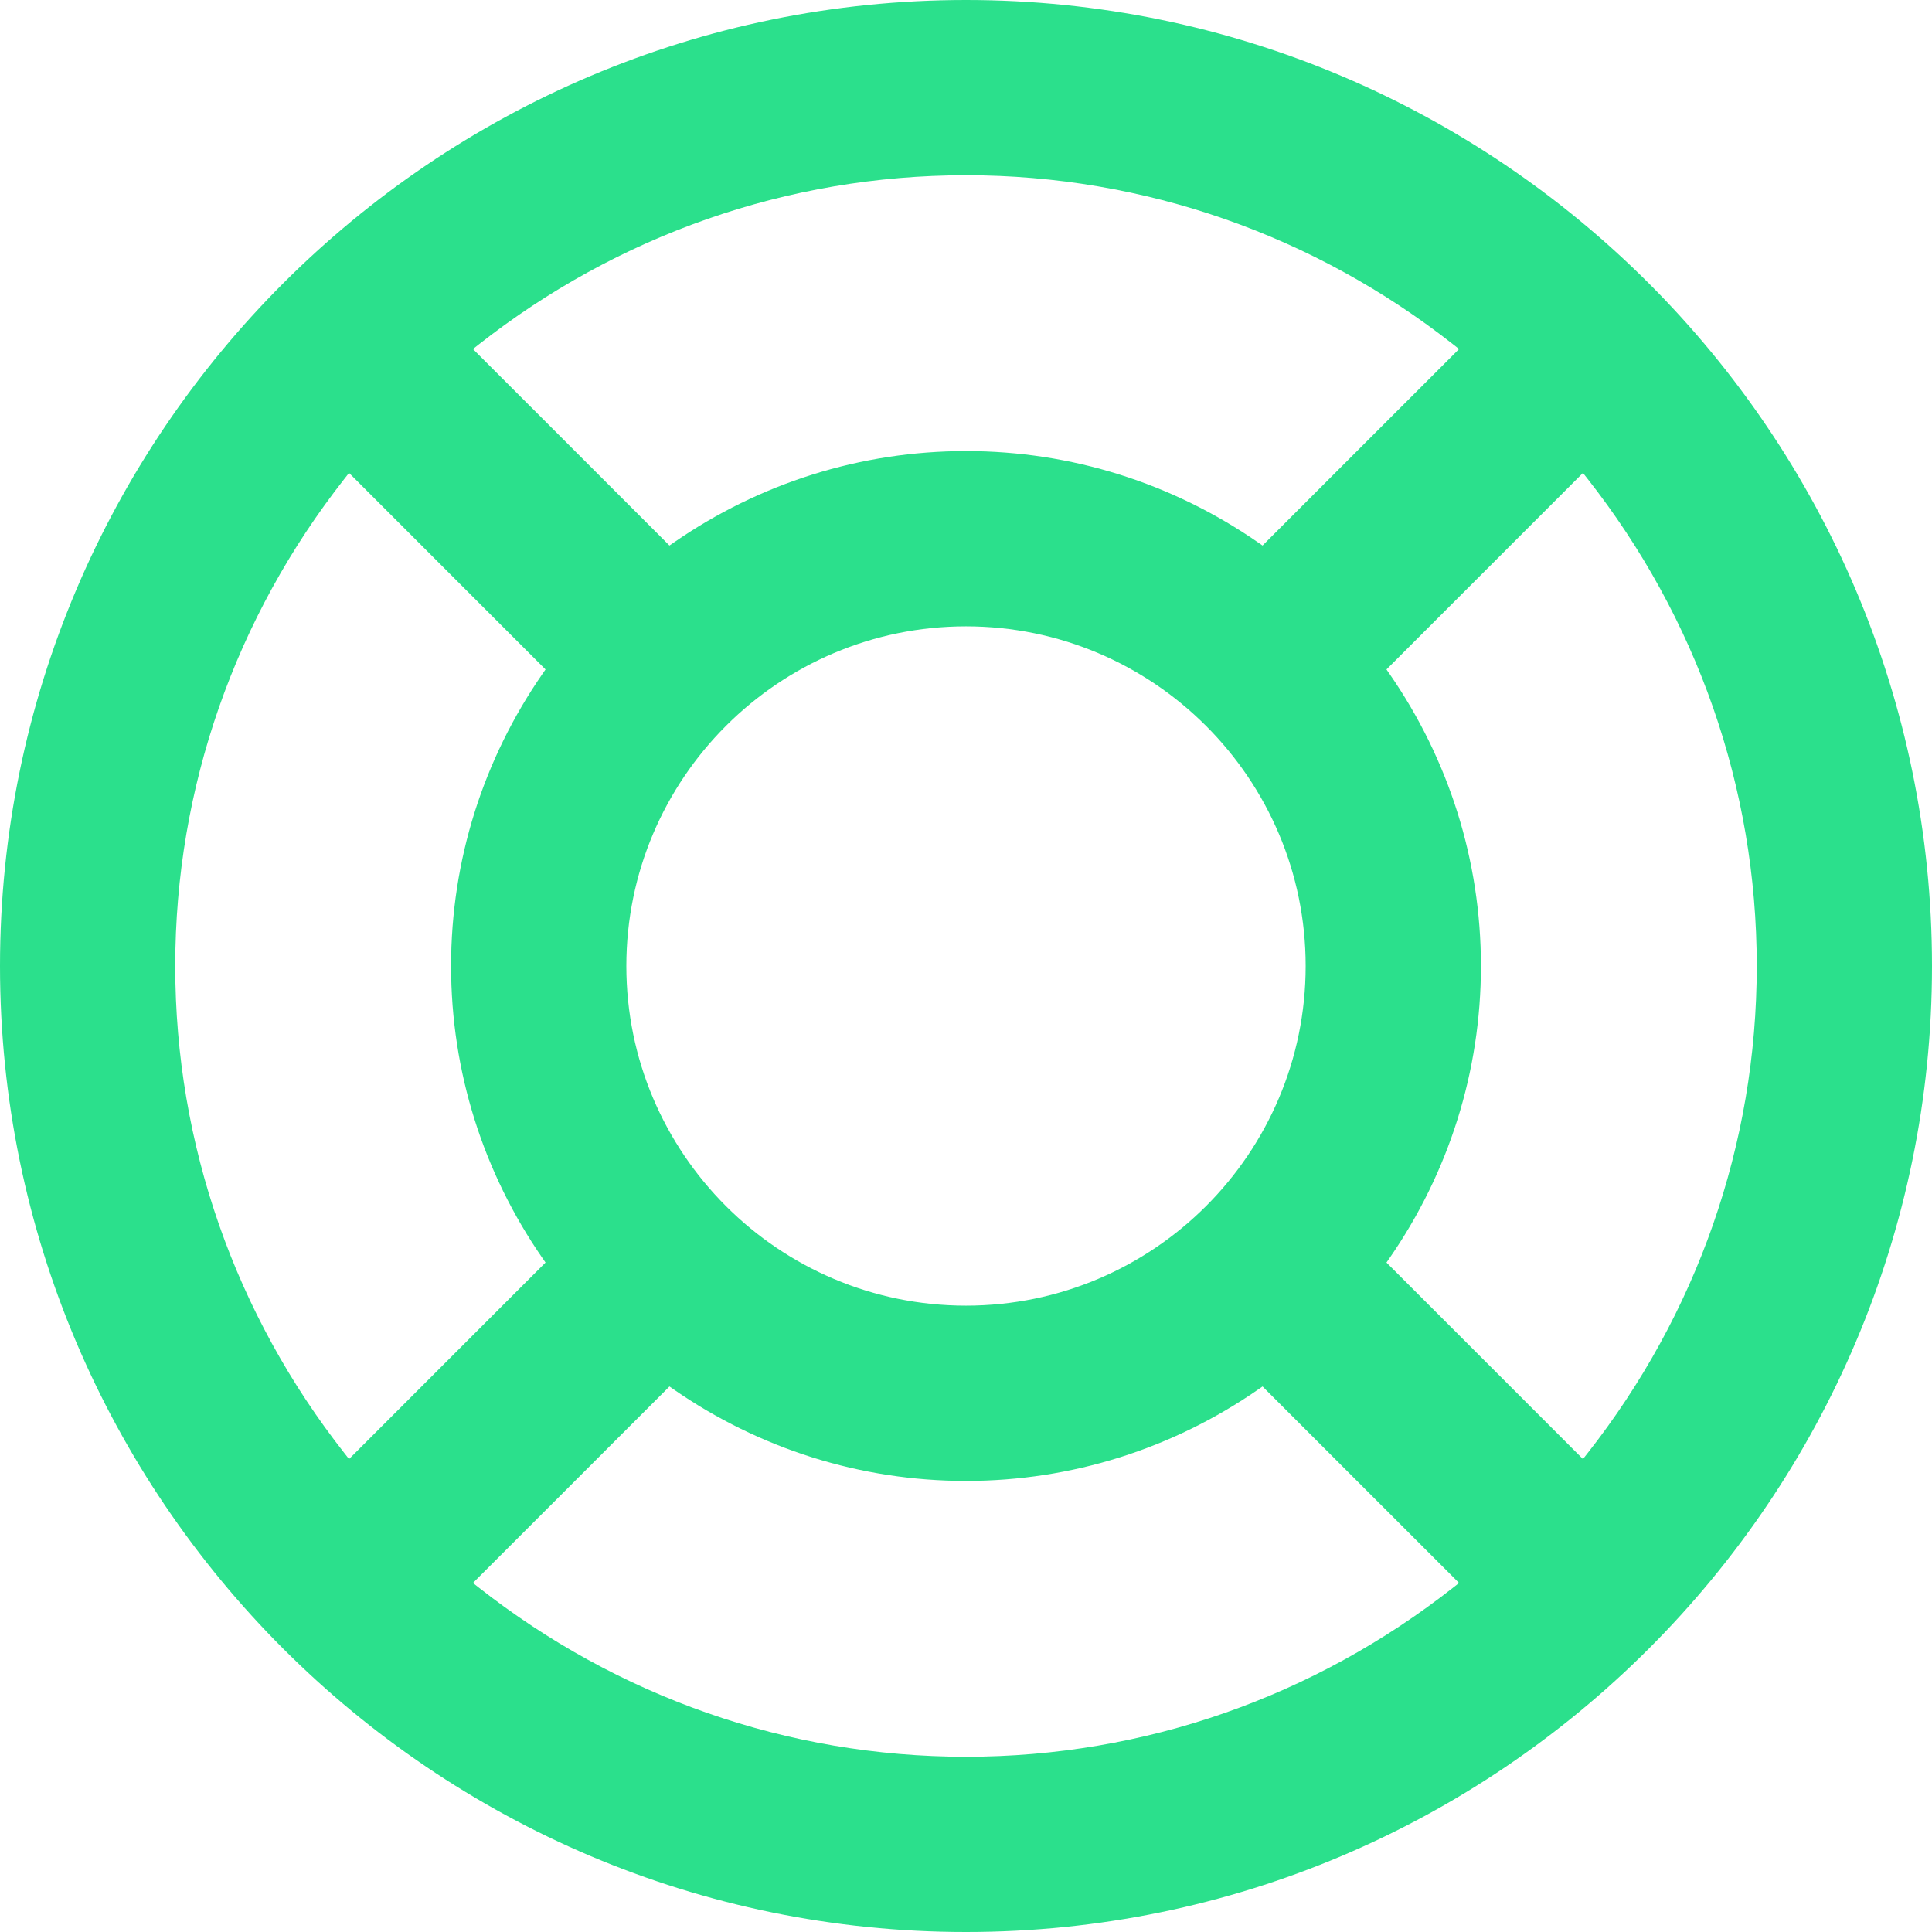 <?xml version="1.0" encoding="UTF-8"?>
<svg width="59.6px" height="59.6px" viewBox="0 0 59.6 59.6" version="1.1" xmlns="http://www.w3.org/2000/svg" xmlns:xlink="http://www.w3.org/1999/xlink">
    <title>contact</title>
    <g id="Icons" stroke="none" stroke-width="1" fill="none" fill-rule="evenodd">
        <g transform="translate(-1710.2, -430.2)" id="contact">
            <g transform="translate(1710, 430)">
                <rect id="Rectangle" x="0" y="0" width="60" height="60"></rect>
                <path d="M30,0.2 C13.568,0.2 0.2,13.568 0.2,30 C0.2,46.432 13.568,59.8 30,59.8 C46.432,59.8 59.8,46.432 59.8,30 C59.8,13.568 46.432,0.2 30,0.2 Z M39.148,42.971 L39.266,43.089 L45.051,48.873 L45.21,49.033 L45.033,49.172 C40.755,52.534 35.514,54.394 30,54.394 C24.486,54.394 19.245,52.534 14.967,49.172 L14.79,49.033 L14.949,48.873 L20.734,43.089 L20.852,42.971 L20.989,43.066 C23.627,44.891 26.742,45.885 30,45.885 C33.258,45.885 36.373,44.891 39.011,43.066 L39.148,42.971 Z M49.033,14.79 L49.172,14.967 C52.534,19.245 54.394,24.486 54.394,30 C54.394,35.514 52.534,40.755 49.172,45.033 L49.033,45.21 L48.873,45.051 L43.089,39.266 L42.971,39.148 L43.066,39.011 C44.891,36.373 45.885,33.258 45.885,30 C45.885,26.742 44.891,23.627 43.066,20.989 L42.971,20.852 L43.089,20.734 L48.873,14.949 L49.033,14.79 Z M10.967,14.79 L11.127,14.949 L16.911,20.734 L17.029,20.852 L16.934,20.989 C15.109,23.627 14.115,26.742 14.115,30 C14.115,33.258 15.109,36.373 16.934,39.011 L17.029,39.148 L16.911,39.266 L11.127,45.051 L10.967,45.21 L10.828,45.033 C7.466,40.755 5.606,35.514 5.606,30 C5.606,24.486 7.466,19.245 10.828,14.967 L10.967,14.79 Z M30,19.522 C35.779,19.522 40.478,24.221 40.478,30 C40.478,35.779 35.779,40.478 30,40.478 C24.221,40.478 19.522,35.779 19.522,30 C19.522,24.221 24.221,19.522 30,19.522 Z M30,5.606 C35.514,5.606 40.755,7.466 45.033,10.828 L45.21,10.967 L45.051,11.127 L39.266,16.911 L39.148,17.029 L39.011,16.934 C36.373,15.109 33.258,14.115 30,14.115 C26.742,14.115 23.627,15.109 20.989,16.934 L20.852,17.029 L20.734,16.911 L14.949,11.127 L14.79,10.967 L14.967,10.828 C19.245,7.466 24.486,5.606 30,5.606 Z" id="Shape" fill="#2be08c" fill-rule="nonzero"></path>
            </g>
        </g>
    </g>
</svg>